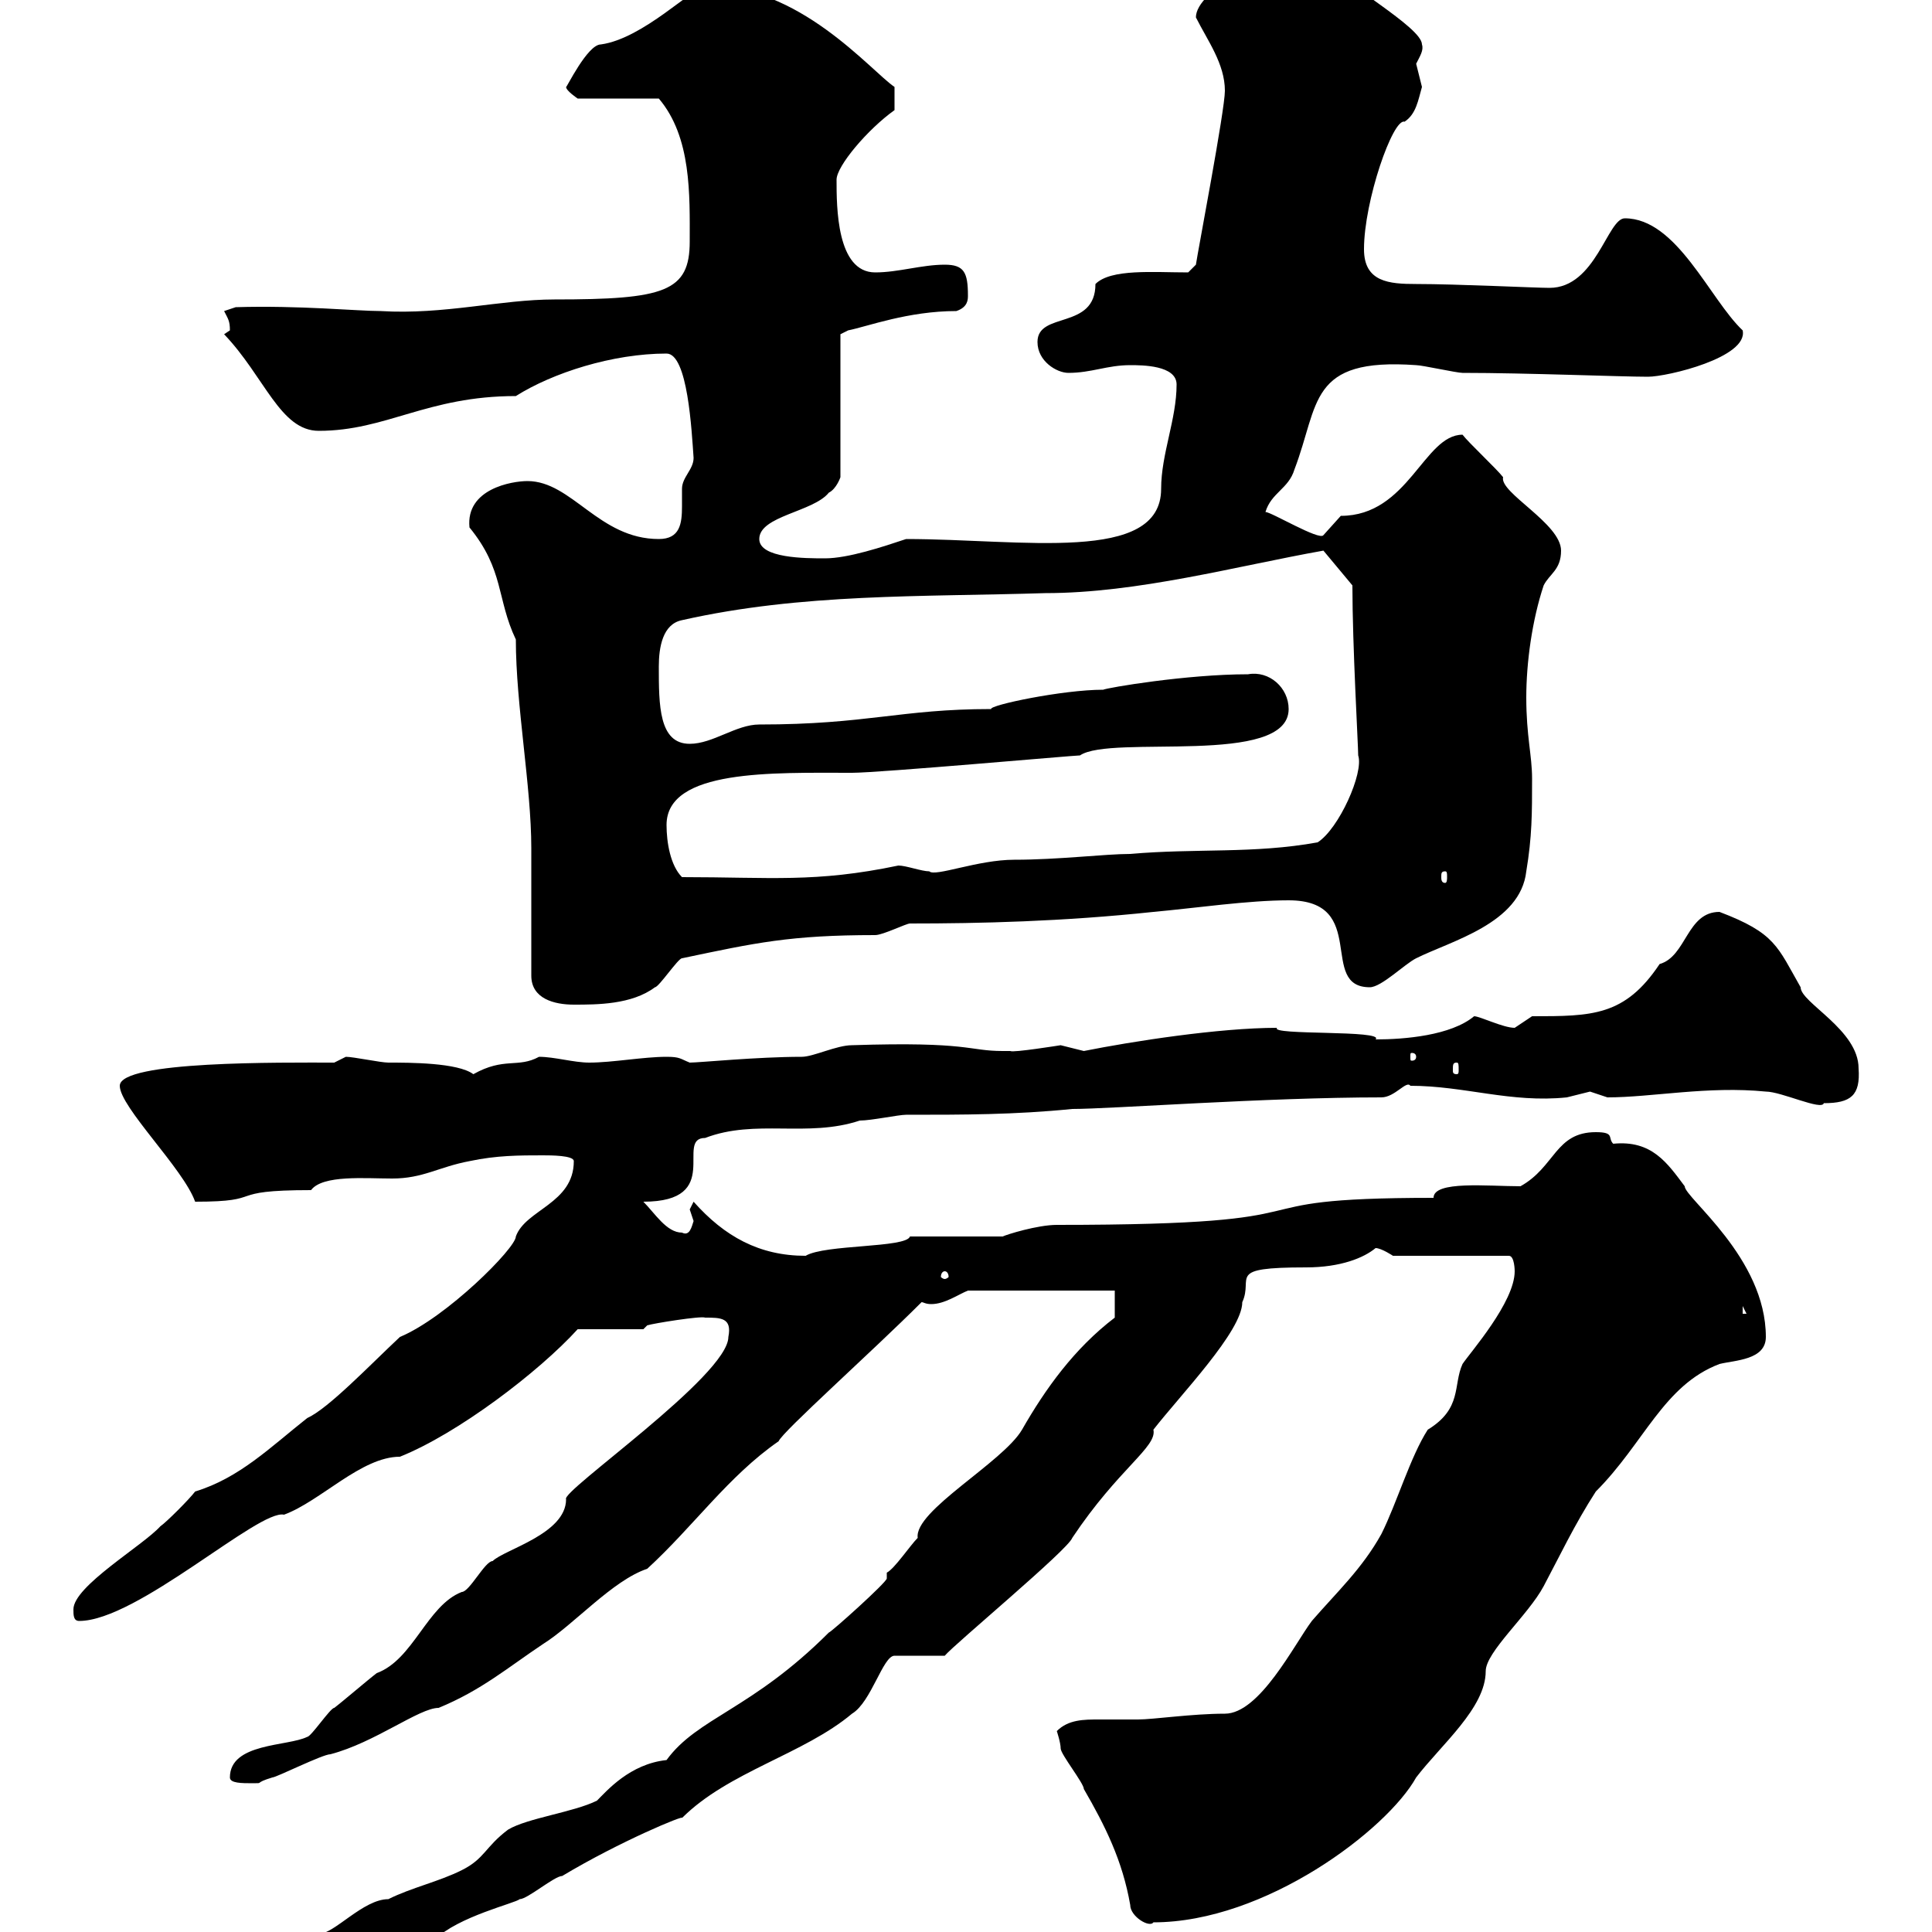 <svg xmlns="http://www.w3.org/2000/svg" xmlns:xlink="http://www.w3.org/1999/xlink" width="300" height="300"><path d="M42.30 304.80C42.30 306.90 42.60 308.40 45.90 307.50C51 307.50 63.60 302.70 67.50 301.20C71.10 297.60 80.10 295.50 80.70 294.90C81.90 294.90 86.10 291.30 87.30 291.30C96.30 285.90 106.50 281.70 105.90 282.30C113.10 275.10 124.80 272.40 132.30 266.10C135.30 264.30 137.10 257.10 138.90 257.10L146.70 257.10C148.20 255.30 165.90 240.60 166.50 238.80C173.70 228 179.70 224.70 179.10 222C183.30 216.60 192.90 206.70 192.90 202.20C194.70 198.30 190.20 196.80 202.80 196.80C208.20 196.80 211.80 195.30 213.60 193.80C214.50 193.80 216.30 195 216.30 195L234.30 195C235.20 195 235.20 197.40 235.20 197.40C235.20 202.20 228.30 210 227.10 211.80C225.60 215.10 227.10 218.70 221.70 222C219 226.20 216.90 233.40 214.50 238.20C211.50 243.60 207.60 247.20 203.70 251.70C201 255.30 195.60 266.10 190.20 266.10C185.10 266.10 179.10 267 176.70 267C174.30 267 172.50 267 170.70 267C168.30 267 165.90 267 164.10 268.80C164.10 268.80 164.70 270.60 164.70 271.50C164.70 272.40 168.30 276.90 168.30 277.80C171.60 283.50 174.30 288.90 175.50 295.80C175.50 297.60 178.50 299.40 179.10 298.50C196.50 298.50 215.40 284.10 219.90 276C223.80 270.90 230.70 265.20 230.70 259.50C230.70 256.50 237.30 250.80 239.70 246.30C242.10 241.80 244.50 236.70 247.80 231.60C255.30 224.10 258.30 215.10 267 211.80C269.40 211.20 274.20 211.20 274.20 207.60C274.20 195.30 261.60 186 261.60 184.20C258.90 180.60 256.50 177 250.50 177.60C249.60 176.70 250.80 175.80 247.80 175.80C241.50 175.80 241.50 181.20 236.10 184.20C231 184.20 222.60 183.30 222.60 186C188.10 186 210.90 190.20 164.10 190.20C161.10 190.20 156.30 191.70 155.70 192L141.30 192C140.70 193.80 128.10 193.20 125.10 195C117.90 195 112.50 192 107.70 186.60C107.70 186.60 107.10 187.80 107.10 187.80C107.10 187.80 107.70 189.60 107.70 189.60C107.40 190.50 107.10 192 105.90 191.40C103.50 191.40 101.70 188.40 99.90 186.60C112.50 186.60 104.70 176.70 109.50 176.70C117.30 173.70 125.40 176.70 133.50 174C135.30 174 139.50 173.10 140.70 173.10C149.70 173.10 157.50 173.10 166.50 172.20C172.50 172.20 196.50 170.40 214.50 170.40C216.60 170.40 218.40 167.70 219 168.60C227.40 168.60 234.60 171.30 243.30 170.40C243.30 170.40 246.90 169.50 246.90 169.50C246.90 169.50 249.60 170.40 249.60 170.40C256.50 170.40 265.20 168.60 274.20 169.50C276.60 169.50 282.90 172.50 283.20 171.30C287.40 171.30 288.90 170.10 288.60 165.90C288.60 159.90 279.60 155.70 279.60 153.30C276 147 275.70 144.90 267 141.60C261.90 141.60 261.90 148.50 257.70 149.70C252.30 157.80 247.20 157.80 237.90 157.80C237.90 157.80 235.20 159.60 235.20 159.60C233.40 159.60 229.80 157.80 228.90 157.80C225.30 160.80 218.10 161.40 213.60 161.40C215.10 159.90 197.10 160.80 198.30 159.60C189.30 159.60 175.80 161.70 168.30 163.20C168.30 163.20 164.70 162.30 164.70 162.30C164.70 162.30 157.20 163.50 156.90 163.20C156.90 163.20 155.70 163.20 155.70 163.20C150.30 163.20 150.60 161.70 132.30 162.30C129.90 162.30 126.30 164.10 124.50 164.10C117.60 164.10 108.60 165 107.10 165C105.60 164.40 105.60 164.10 103.50 164.10C99.90 164.10 95.10 165 91.50 165C89.10 165 86.10 164.10 83.70 164.10C80.40 165.90 78.30 164.10 73.50 166.80C71.10 165 63.60 165 60.30 165C59.10 165 54.90 164.10 53.70 164.10C53.70 164.10 51.90 165 51.90 165C43.80 165 18.60 164.70 18.60 168.60C18.60 171.90 28.50 181.50 30.30 186.60C41.70 186.60 34.50 184.80 48.30 184.80C50.10 182.40 56.70 183 60.90 183C65.70 183 68.10 181.20 72.90 180.30C77.10 179.40 80.70 179.40 84.30 179.40C85.50 179.40 89.10 179.40 89.10 180.30C89.10 186.90 81.60 187.80 80.10 192C80.10 193.80 69.30 204.60 62.10 207.60C57.30 212.10 51 218.70 47.70 220.20C42 224.70 37.20 229.50 30.30 231.60C29.40 232.80 25.80 236.40 24.90 237C22.20 240 11.40 246.30 11.40 249.90C11.40 250.80 11.40 251.70 12.30 251.70C21.30 251.70 40.20 234.30 44.10 235.20C49.80 233.10 56.10 226.20 62.10 226.20C71.10 222.60 83.70 213 89.70 206.40L99.90 206.40L100.50 205.80C101.40 205.50 108.90 204.30 109.50 204.60C111.90 204.60 113.70 204.60 113.10 207.60C113.10 213.60 87 231.60 87.90 232.80C87.90 238.20 78.30 240.60 76.50 242.40C75.30 242.40 72.90 247.20 71.70 247.20C66.30 249.30 64.20 257.70 58.50 259.80C57.30 260.70 53.10 264.30 51.90 265.20C51.30 265.20 48.30 269.70 47.70 269.70C44.70 271.20 35.70 270.60 35.70 276C35.70 276.90 37.50 276.90 39.30 276.90C41.10 276.90 39.30 276.90 42.30 276C42.90 276 50.10 272.40 51.30 272.40C58.20 270.60 65.10 265.20 68.10 265.20C74.70 262.50 78.90 258.90 84.30 255.30C89.10 252.30 95.10 245.40 100.50 243.60C107.70 237 113.10 229.20 120.90 223.80C121.50 222.30 135.30 210 143.10 202.20C143.40 202.20 143.70 202.50 144.60 202.50C146.70 202.50 148.80 201 150.30 200.40L173.10 200.40L173.10 204.60C166.80 209.40 162.30 215.70 158.70 222C155.70 227.10 141.90 234.60 142.50 238.80C141.30 240 138.90 243.60 137.70 244.20C137.70 244.50 137.70 244.50 137.70 245.10C137.70 245.70 129 253.50 128.70 253.50C116.70 265.50 108.30 266.70 103.50 273.30C97.80 273.90 94.20 278.10 92.70 279.60C89.10 281.40 81.90 282.30 78.90 284.10C75.30 286.80 75.30 288.60 71.70 290.40C68.10 292.20 63.90 293.10 60.30 294.90C56.40 294.90 51.90 300.30 49.50 300.30C49.20 303.30 42.30 303 42.30 304.80ZM270.60 202.80L271.20 204L270.60 204ZM146.70 197.40C147 197.40 147.30 197.70 147.30 198.30C147.30 198.30 147 198.60 146.70 198.60C146.40 198.60 146.10 198.30 146.10 198.30C146.10 197.70 146.40 197.40 146.70 197.40ZM226.20 165C226.50 165 226.50 165.30 226.50 166.20C226.50 166.50 226.50 166.80 226.20 166.80C225.60 166.80 225.60 166.50 225.60 166.20C225.60 165.30 225.60 165 226.20 165ZM219.90 164.10C219.90 164.70 219.30 164.70 219.30 164.70C219 164.70 219 164.70 219 164.10C219 163.50 219 163.50 219.30 163.50C219.30 163.50 219.90 163.50 219.90 164.10ZM82.50 151.50C82.50 155.10 86.10 156 89.10 156C92.70 156 98.10 156 101.70 153.30C102.30 153.30 105.30 148.80 105.90 148.80C117.30 146.40 122.70 145.20 135.90 145.20C137.10 145.20 140.70 143.40 141.30 143.40C152.10 143.40 165 143.10 179.10 141.60C185.70 141 193.80 139.80 200.10 139.80C212.70 139.80 204.60 153.30 212.70 153.30C214.50 153.30 218.10 149.70 219.90 148.80C225.30 146.10 236.10 143.40 237 135.30C237.90 129.90 237.90 126.30 237.90 120.90C237.90 117.30 237 114.30 237 108.30C237 102.90 237.90 96.30 239.70 90.90C240.60 89.10 242.40 88.50 242.40 85.50C242.40 81.30 232.80 76.50 233.40 74.10C232.50 72.90 228 68.70 227.10 67.50C221.10 67.50 218.70 80.10 208.20 80.10C208.20 80.10 205.50 83.10 205.50 83.10C204.90 84 197.40 79.50 196.50 79.50C197.40 76.50 200.10 75.90 201 72.90C204.90 62.70 203.10 55.50 219.90 56.70C220.80 56.70 226.20 57.90 227.10 57.90C237 57.90 251.70 58.50 255.90 58.50C258.90 58.50 271.50 55.50 270.60 51.30C265.50 46.50 260.40 33.90 252.30 33.90C249.60 33.90 247.80 44.70 240.60 44.70C238.50 44.70 226.20 44.10 219.90 44.10C215.70 44.10 211.80 43.80 211.80 38.70C211.80 31.20 216.30 18.30 218.10 18.90C219.90 17.70 220.20 15.60 220.80 13.50C220.80 13.50 219.90 9.90 219.90 9.90C220.50 8.70 221.10 7.80 220.80 6.90C220.80 4.20 208.20-2.70 206.40-5.70C205.50-6.30 203.70-7.50 203.70-7.50C197.10-7.50 185.70-1.50 185.70 2.70C187.50 6.30 190.20 9.90 190.20 14.10C190.20 17.10 186 39 185.70 41.10L184.50 42.30C179.10 42.30 172.50 41.70 170.10 44.10C170.10 51.30 161.10 48.30 161.10 53.10C161.10 56.10 164.10 57.90 165.90 57.90C169.50 57.90 171.90 56.70 175.50 56.70C177.30 56.70 182.70 56.70 182.70 59.70C182.70 65.10 180.30 70.50 180.30 75.90C180.30 87.60 158.70 83.70 140.70 83.70C137.10 84.90 131.70 86.70 128.10 86.70C125.10 86.70 117.90 86.70 117.90 83.70C117.90 80.10 126.30 79.50 128.70 76.50C129.90 75.90 130.50 74.10 130.50 74.10L130.50 51.90L131.70 51.30C134.70 50.70 141 48.30 148.50 48.30C150.30 47.70 150.30 46.50 150.30 45.90C150.30 42.30 149.70 41.10 146.70 41.10C143.10 41.10 139.50 42.30 135.90 42.30C129.90 42.30 129.90 32.10 129.90 27.90C129.90 25.80 134.70 20.10 138.90 17.10L138.90 13.50C135.30 11.10 123.90-2.70 109.50-2.10C107.70-2.10 99.90 6 93.30 6.90C91.20 6.90 87.90 13.80 87.90 13.50C87.90 14.10 89.70 15.30 89.70 15.30L102.30 15.30C107.40 21.30 107.10 30.30 107.10 37.50C107.10 45.30 103.20 46.50 86.10 46.50C77.70 46.50 69 48.90 59.10 48.30C55.50 48.30 46.50 47.40 36.60 47.70L34.80 48.30C35.40 49.50 35.70 49.80 35.70 51.30C35.70 51.30 34.80 51.90 34.80 51.90C41.10 58.50 43.50 66.90 49.50 66.90C60 66.90 66.30 61.50 80.10 61.50C85.80 57.90 95.10 54.90 103.50 54.90C106.80 54.90 107.40 66.90 107.70 71.10C107.70 72.90 105.90 74.10 105.90 75.90C105.90 76.50 105.90 77.70 105.90 78.60C105.90 81.30 105.60 83.70 102.30 83.70C93 83.70 88.80 74.70 81.90 74.70C79.50 74.70 72.30 75.90 72.90 81.90C78.30 88.50 77.10 93 80.10 99.30C80.10 109.50 82.50 122.10 82.50 131.70C82.50 134.40 82.50 148.80 82.50 151.50ZM103.50 128.10C103.50 119.40 120 120 132.30 120C136.50 120 166.80 117.30 167.70 117.30C172.50 114 200.10 119.10 200.10 110.10C200.10 106.80 197.10 104.10 193.80 104.70C184.20 104.70 171.90 106.80 171.30 107.10C165 107.10 153.60 109.50 153.90 110.10C139.80 110.10 134.70 112.50 117.90 112.50C114.30 112.50 110.70 115.50 107.10 115.50C102.30 115.50 102.30 109.50 102.30 103.50C102.30 100.50 102.90 96.90 105.90 96.30C124.50 92.10 143.10 92.70 162.30 92.10C176.70 92.10 192 87.90 205.50 85.50L210 90.90C210 100.20 210.90 115.80 210.90 117.30C211.80 120 207.90 128.70 204.60 130.80C194.70 132.60 185.70 131.70 175.50 132.60C171.60 132.60 164.40 133.50 157.50 133.50C151.80 133.50 145.20 136.20 144.30 135.30C143.10 135.30 140.70 134.40 139.50 134.40C126.60 137.10 119.70 136.20 105.90 136.20C104.10 134.40 103.50 130.80 103.50 128.10ZM224.40 135.30C224.70 135.30 224.70 135.60 224.70 136.20C224.70 136.50 224.70 137.10 224.40 137.10C223.80 137.10 223.80 136.50 223.80 136.20C223.80 135.60 223.80 135.30 224.40 135.30Z"/></svg>